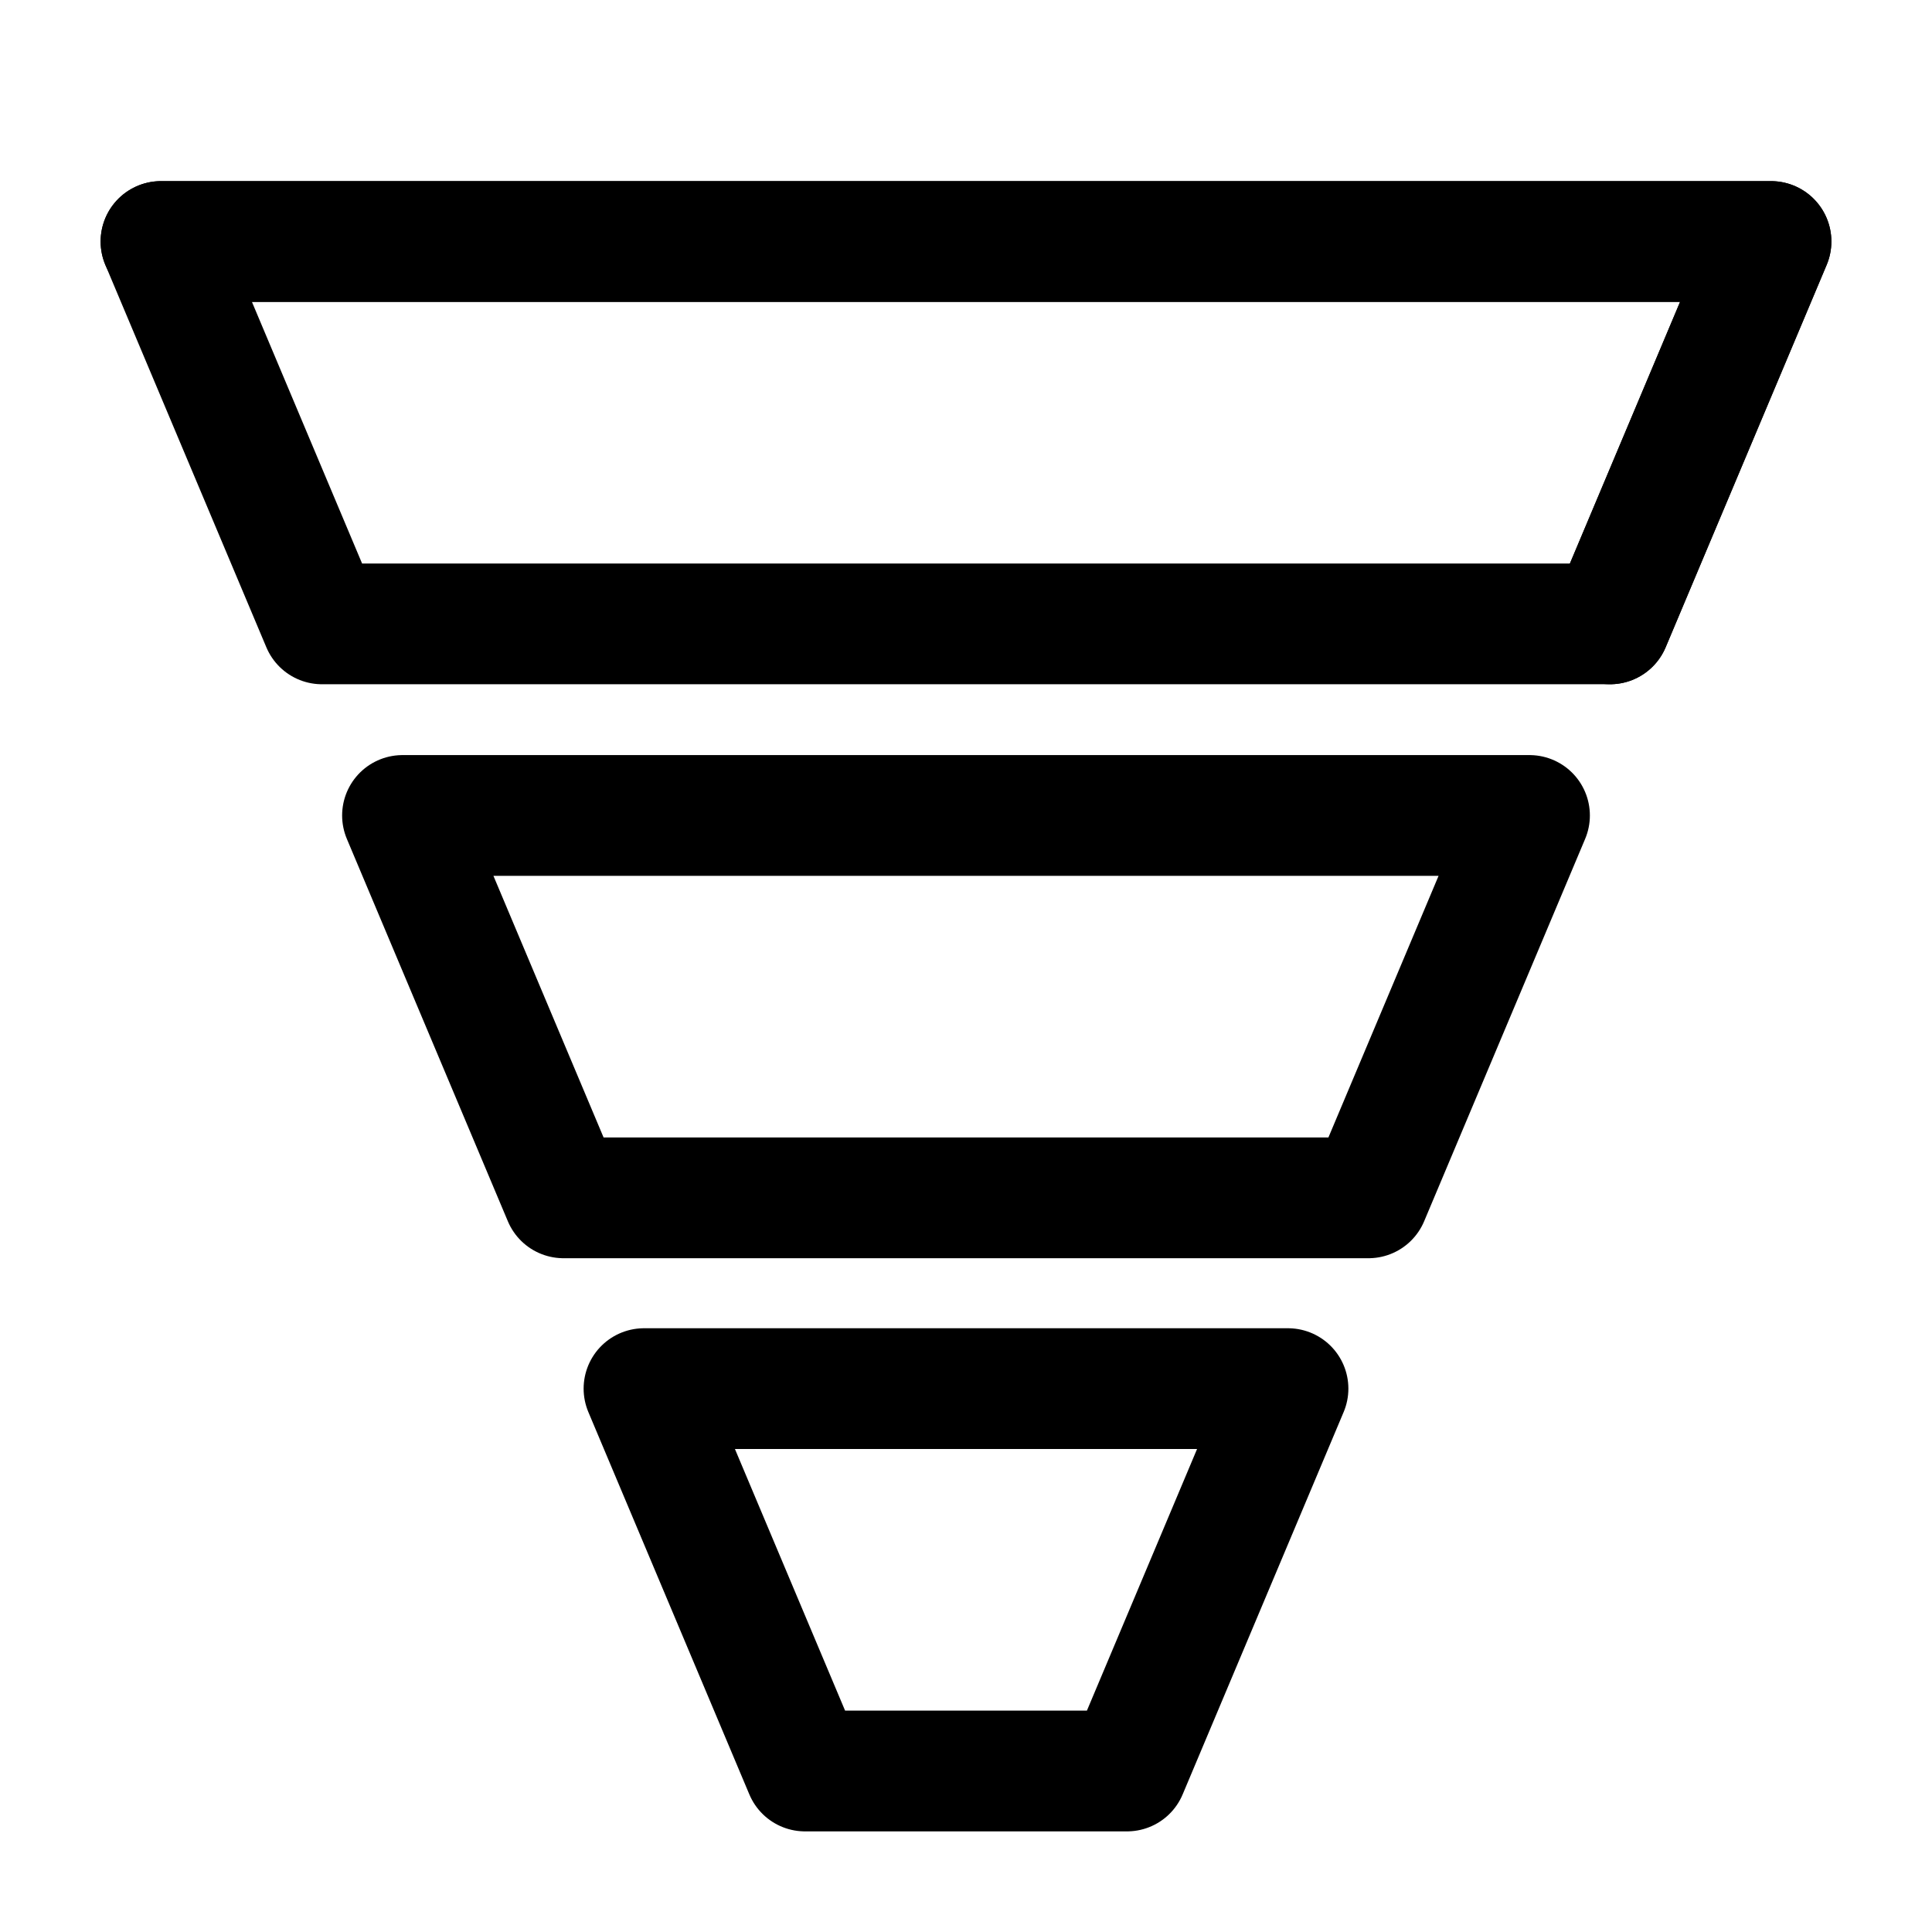 <?xml version="1.0" encoding="utf-8"?><!-- Uploaded to: SVG Repo, www.svgrepo.com, Generator: SVG Repo Mixer Tools -->
<svg width="800px" height="800px" viewBox="0 0 24 24" xmlns="http://www.w3.org/2000/svg">
<defs>
<style>.cls-1{fill:none;stroke:#000000;stroke-linecap:round;stroke-linejoin:round;stroke-width:1.5px;fill-rule:evenodd;}</style>
</defs>
<g id="ic-statistics-funnel">
<polygon class="cls-1" points="20 7.75 4 7.75 2 3 22 3 20 7.75"/>
<polyline class="cls-1" points="2 3 22 3 20 7.75"/>
<polygon class="cls-1" points="17 14.88 7 14.88 5 10.13 19 10.13 17 14.88"/>
<polygon class="cls-1" points="14 22 10 22 8 17.25 16 17.25 14 22"/>
</g>
</svg>